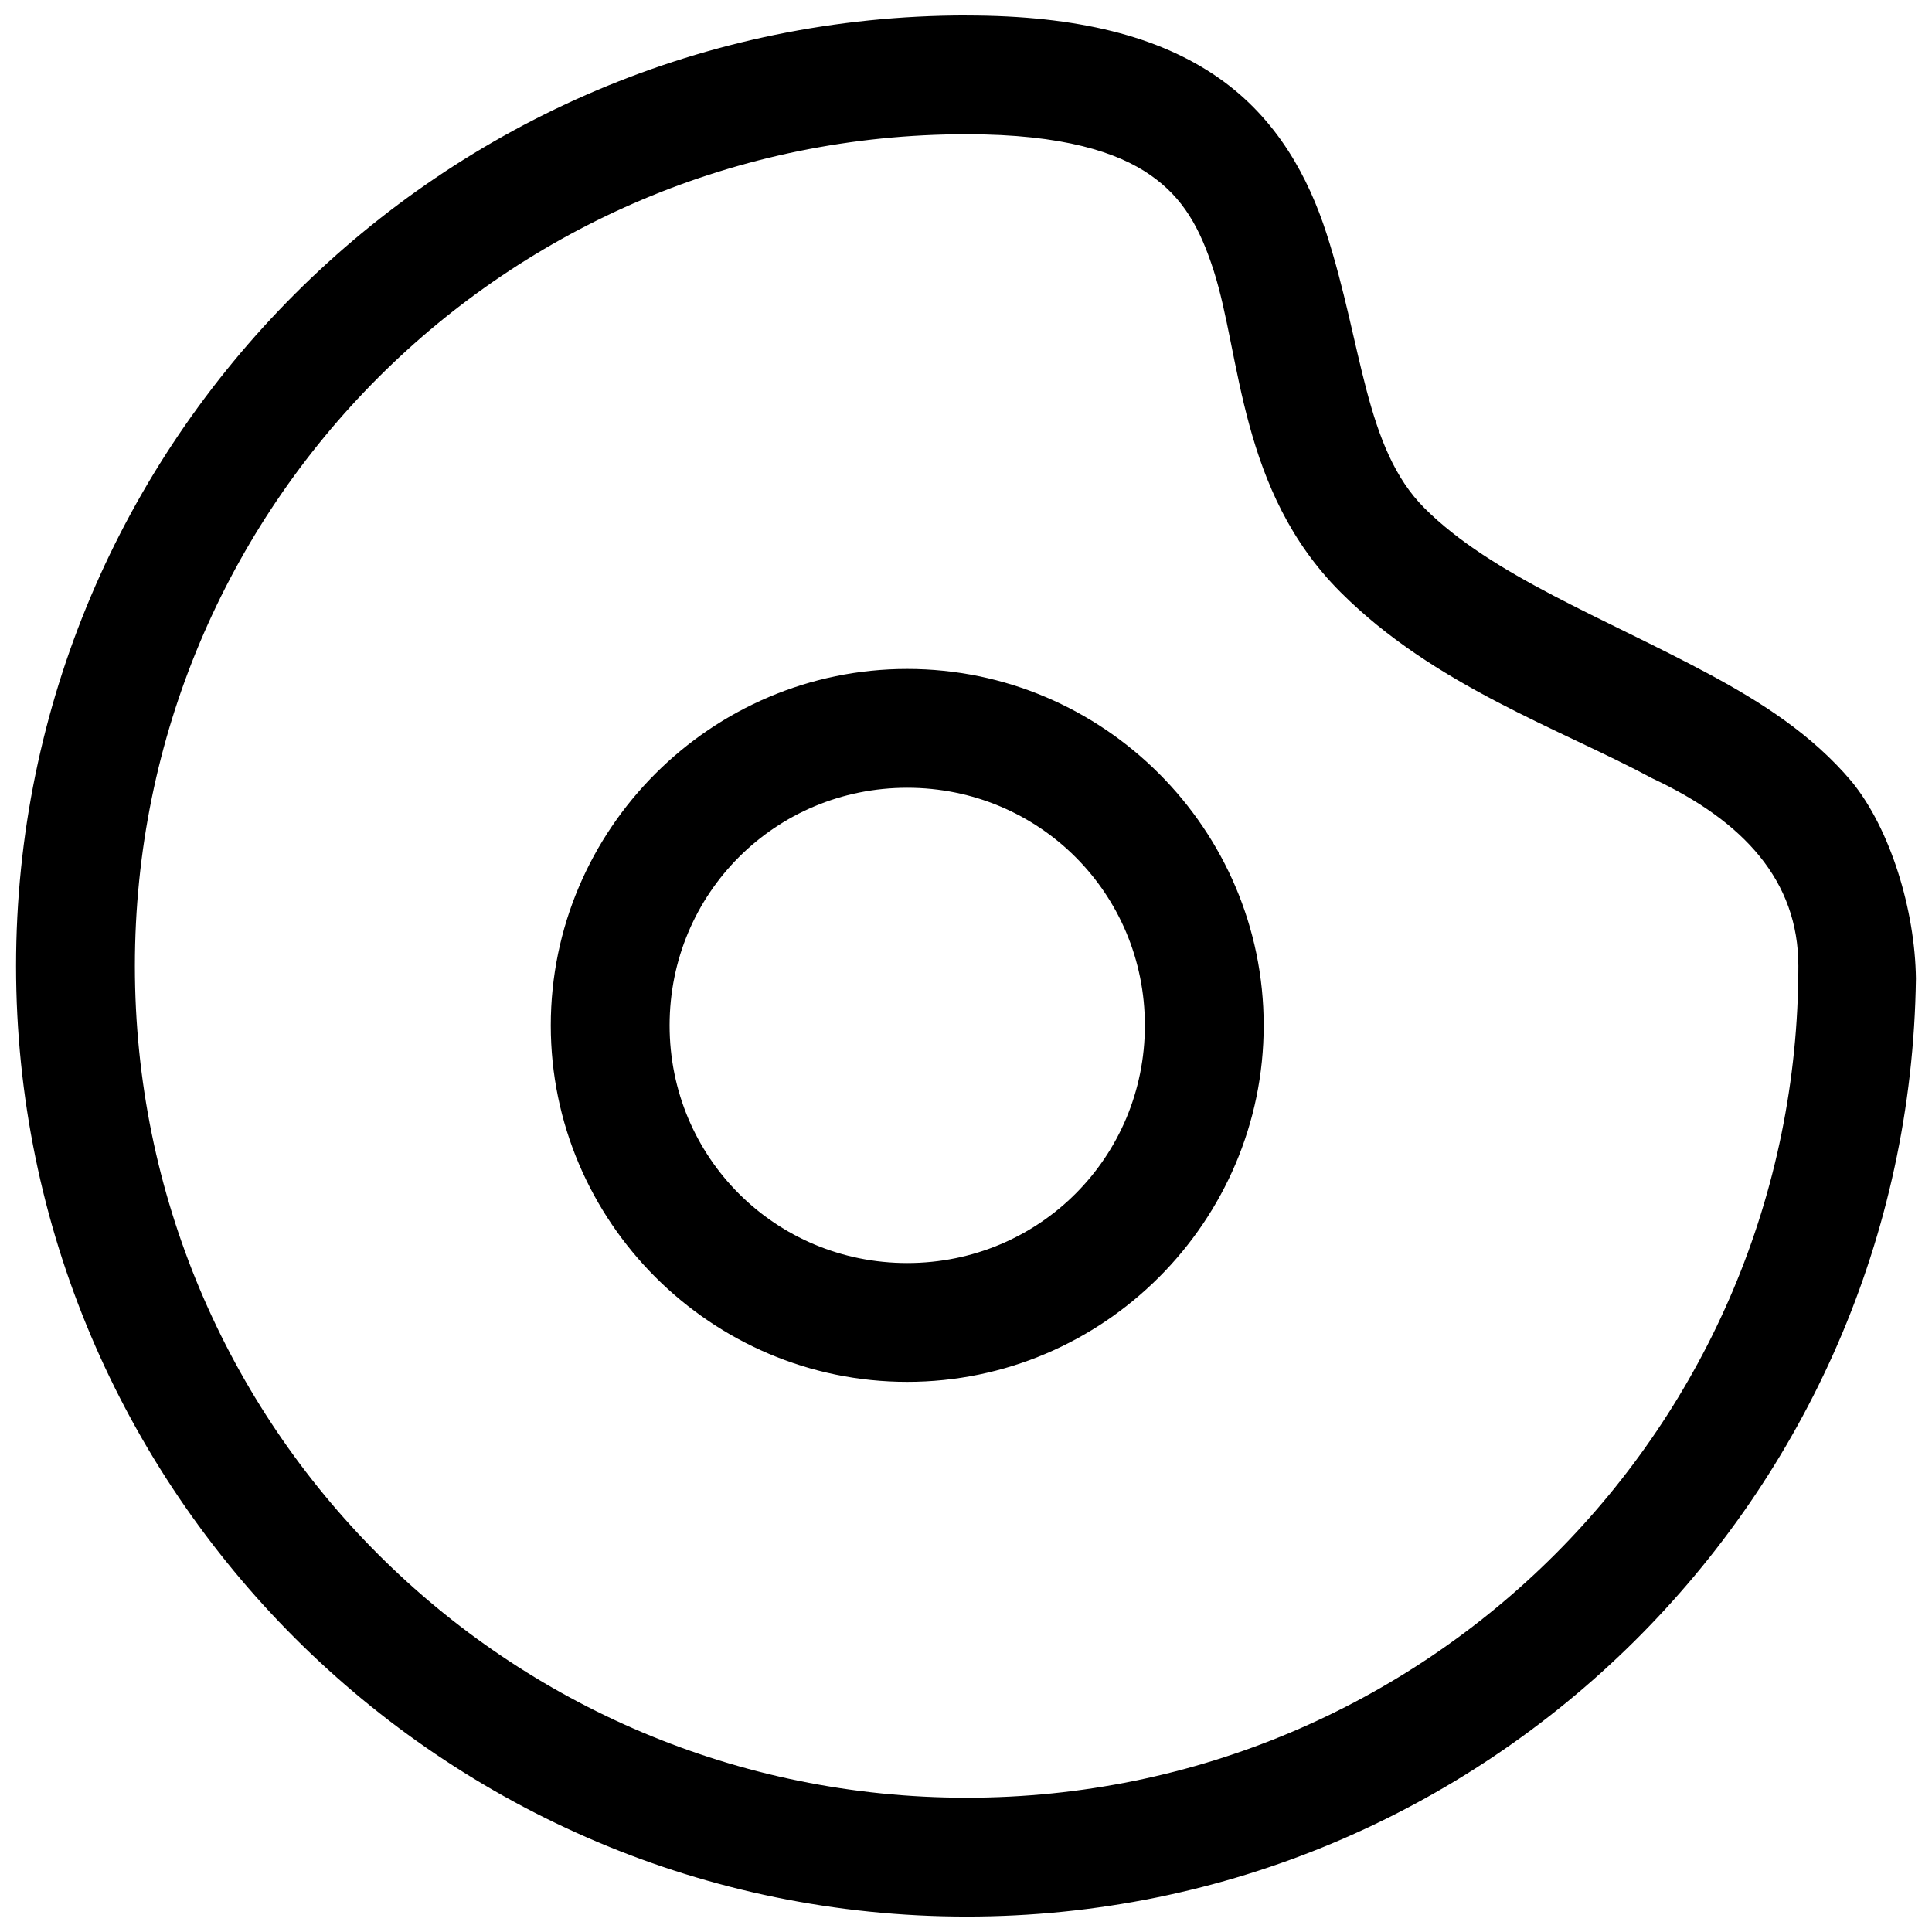 <?xml version="1.0" encoding="UTF-8"?>
<!-- The Best Svg Icon site in the world: iconSvg.co, Visit us! https://iconsvg.co -->
<svg width="800px" height="800px" version="1.1" viewBox="144 144 512 512" xmlns="http://www.w3.org/2000/svg">
 <defs>
  <clipPath id="a">
   <path d="m148.09 148.09h503.81v503.81h-503.81z"/>
  </clipPath>
 </defs>
 <g clip-path="url(#a)">
  <path d="m400.17 148.09c-138.94 0-251.91 112.97-251.91 251.91s112.97 251.91 251.91 251.91c137.79 0 249.72-111.2 251.57-248.55-0.207-18.141-6.781-39.73-17.035-52.246-10.523-12.488-24-21.059-37.852-28.504-27.703-14.898-57.484-26.09-75.336-43.941-15.898-15.898-16.387-43.062-25.953-72.723-4.785-14.832-13.035-30.453-28.691-41.359s-37.164-16.48-66.695-16.48zm0 31.488c25.57 0 40.047 4.789 48.707 10.824 8.664 6.035 13.078 13.898 16.727 25.215 7.301 22.633 6.805 58.465 33.641 85.301 24.883 24.883 58.098 36.164 82.688 49.383 24.207 11.34 38.652 27.133 38.652 49.691 0 121.92-98.496 220.42-220.42 220.42-121.92 0-220.42-98.496-220.42-220.42 0-121.92 98.496-220.42 220.42-220.42zm-15.742 141.7c-51.984 0-94.465 42.48-94.465 94.465 0 51.984 42.48 94.465 94.465 94.465s94.465-42.48 94.465-94.465c0-51.984-42.48-94.465-94.465-94.465zm0 31.488c34.969 0 62.977 28.008 62.977 62.977s-28.008 62.977-62.977 62.977-62.977-28.008-62.977-62.977 28.008-62.977 62.977-62.977z"/>
 </g>
</svg>